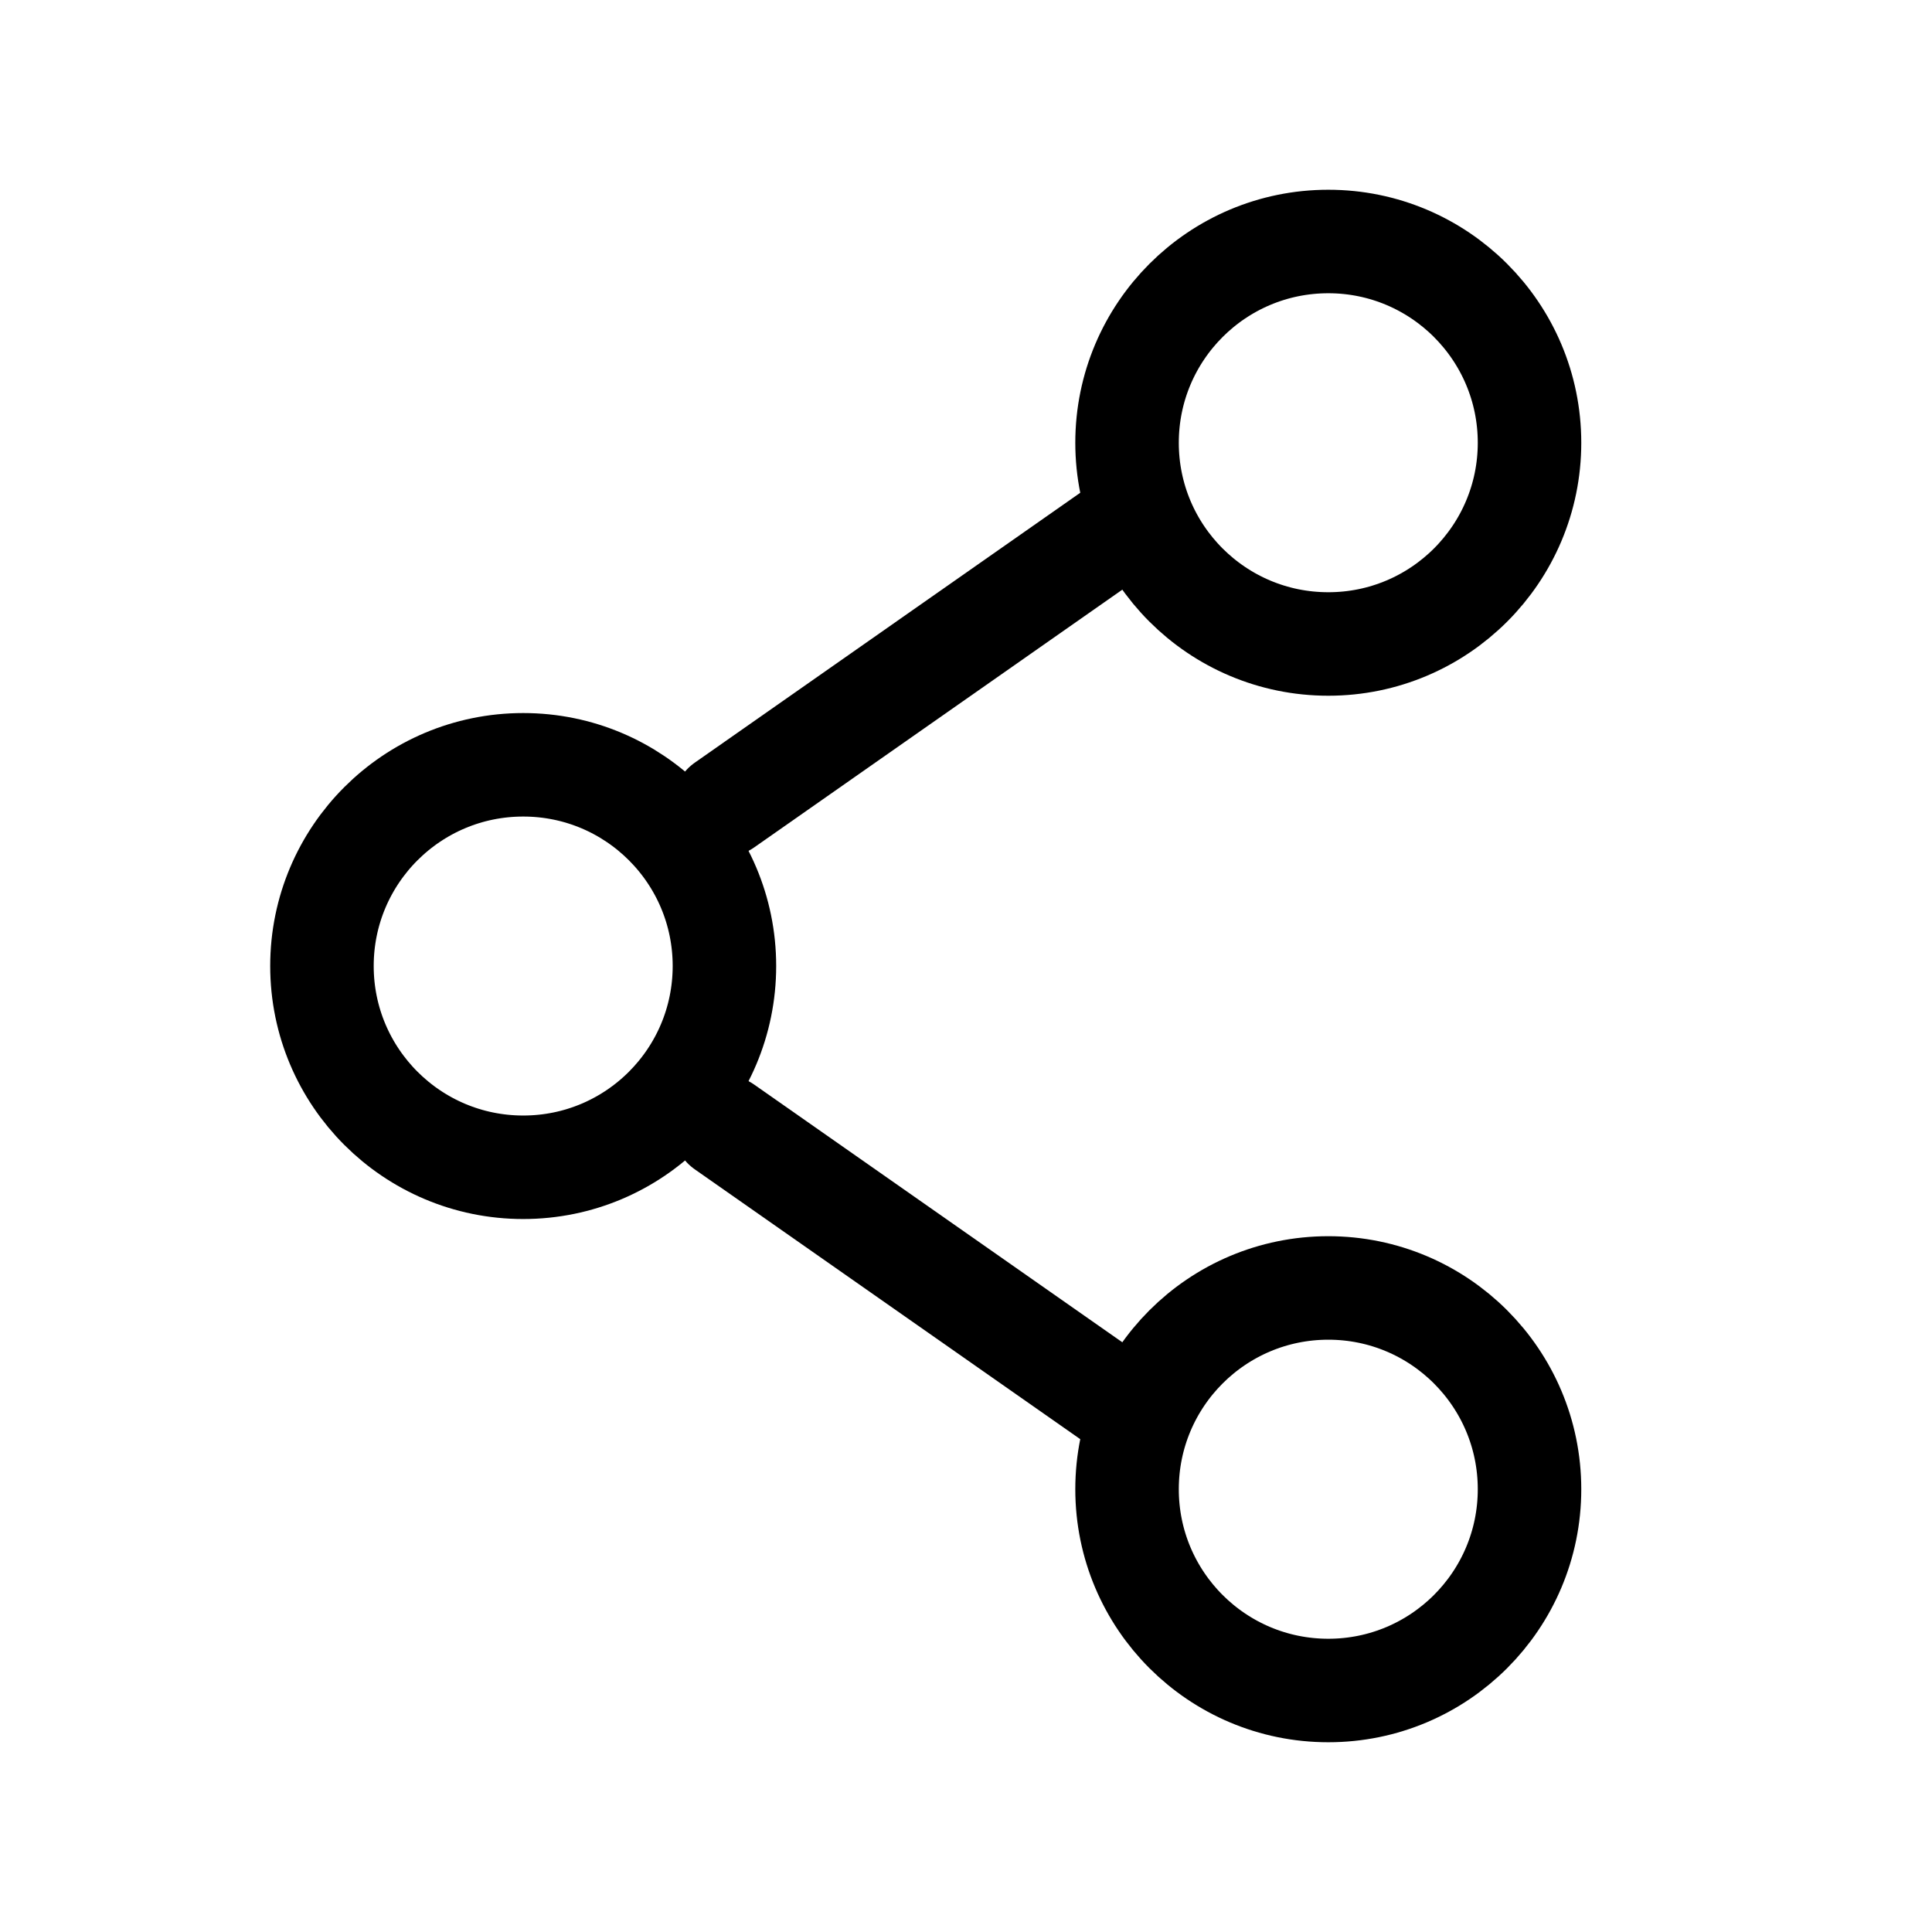 <svg width="28" height="28" viewBox="0 0 28 28" fill="none" xmlns="http://www.w3.org/2000/svg">
<g id="Linear / Essentional, UI / Share">
<path id="Vector" d="M10.499 14C10.499 15.611 9.194 16.917 7.583 16.917C5.972 16.917 4.666 15.611 4.666 14C4.666 12.389 5.972 11.084 7.583 11.084C9.194 11.084 10.499 12.389 10.499 14Z" stroke="black" stroke-width="1.5"/>
<path id="Vector_2" d="M16.333 7.583L10.5 11.667" stroke="black" stroke-width="1.5" stroke-linecap="round"/>
<path id="Vector_3" d="M16.333 20.416L10.5 16.333" stroke="black" stroke-width="1.5" stroke-linecap="round"/>
<path id="Vector_4" d="M22.167 21.583C22.167 23.194 20.861 24.5 19.251 24.5C17.64 24.5 16.334 23.194 16.334 21.583C16.334 19.972 17.64 18.666 19.251 18.666C20.861 18.666 22.167 19.972 22.167 21.583Z" stroke="black" stroke-width="1.5"/>
<path id="Vector_5" d="M22.167 6.417C22.167 8.027 20.861 9.333 19.251 9.333C17.64 9.333 16.334 8.027 16.334 6.417C16.334 4.806 17.64 3.5 19.251 3.5C20.861 3.5 22.167 4.806 22.167 6.417Z" stroke="black" stroke-width="1.5"/>
</g>
</svg>

